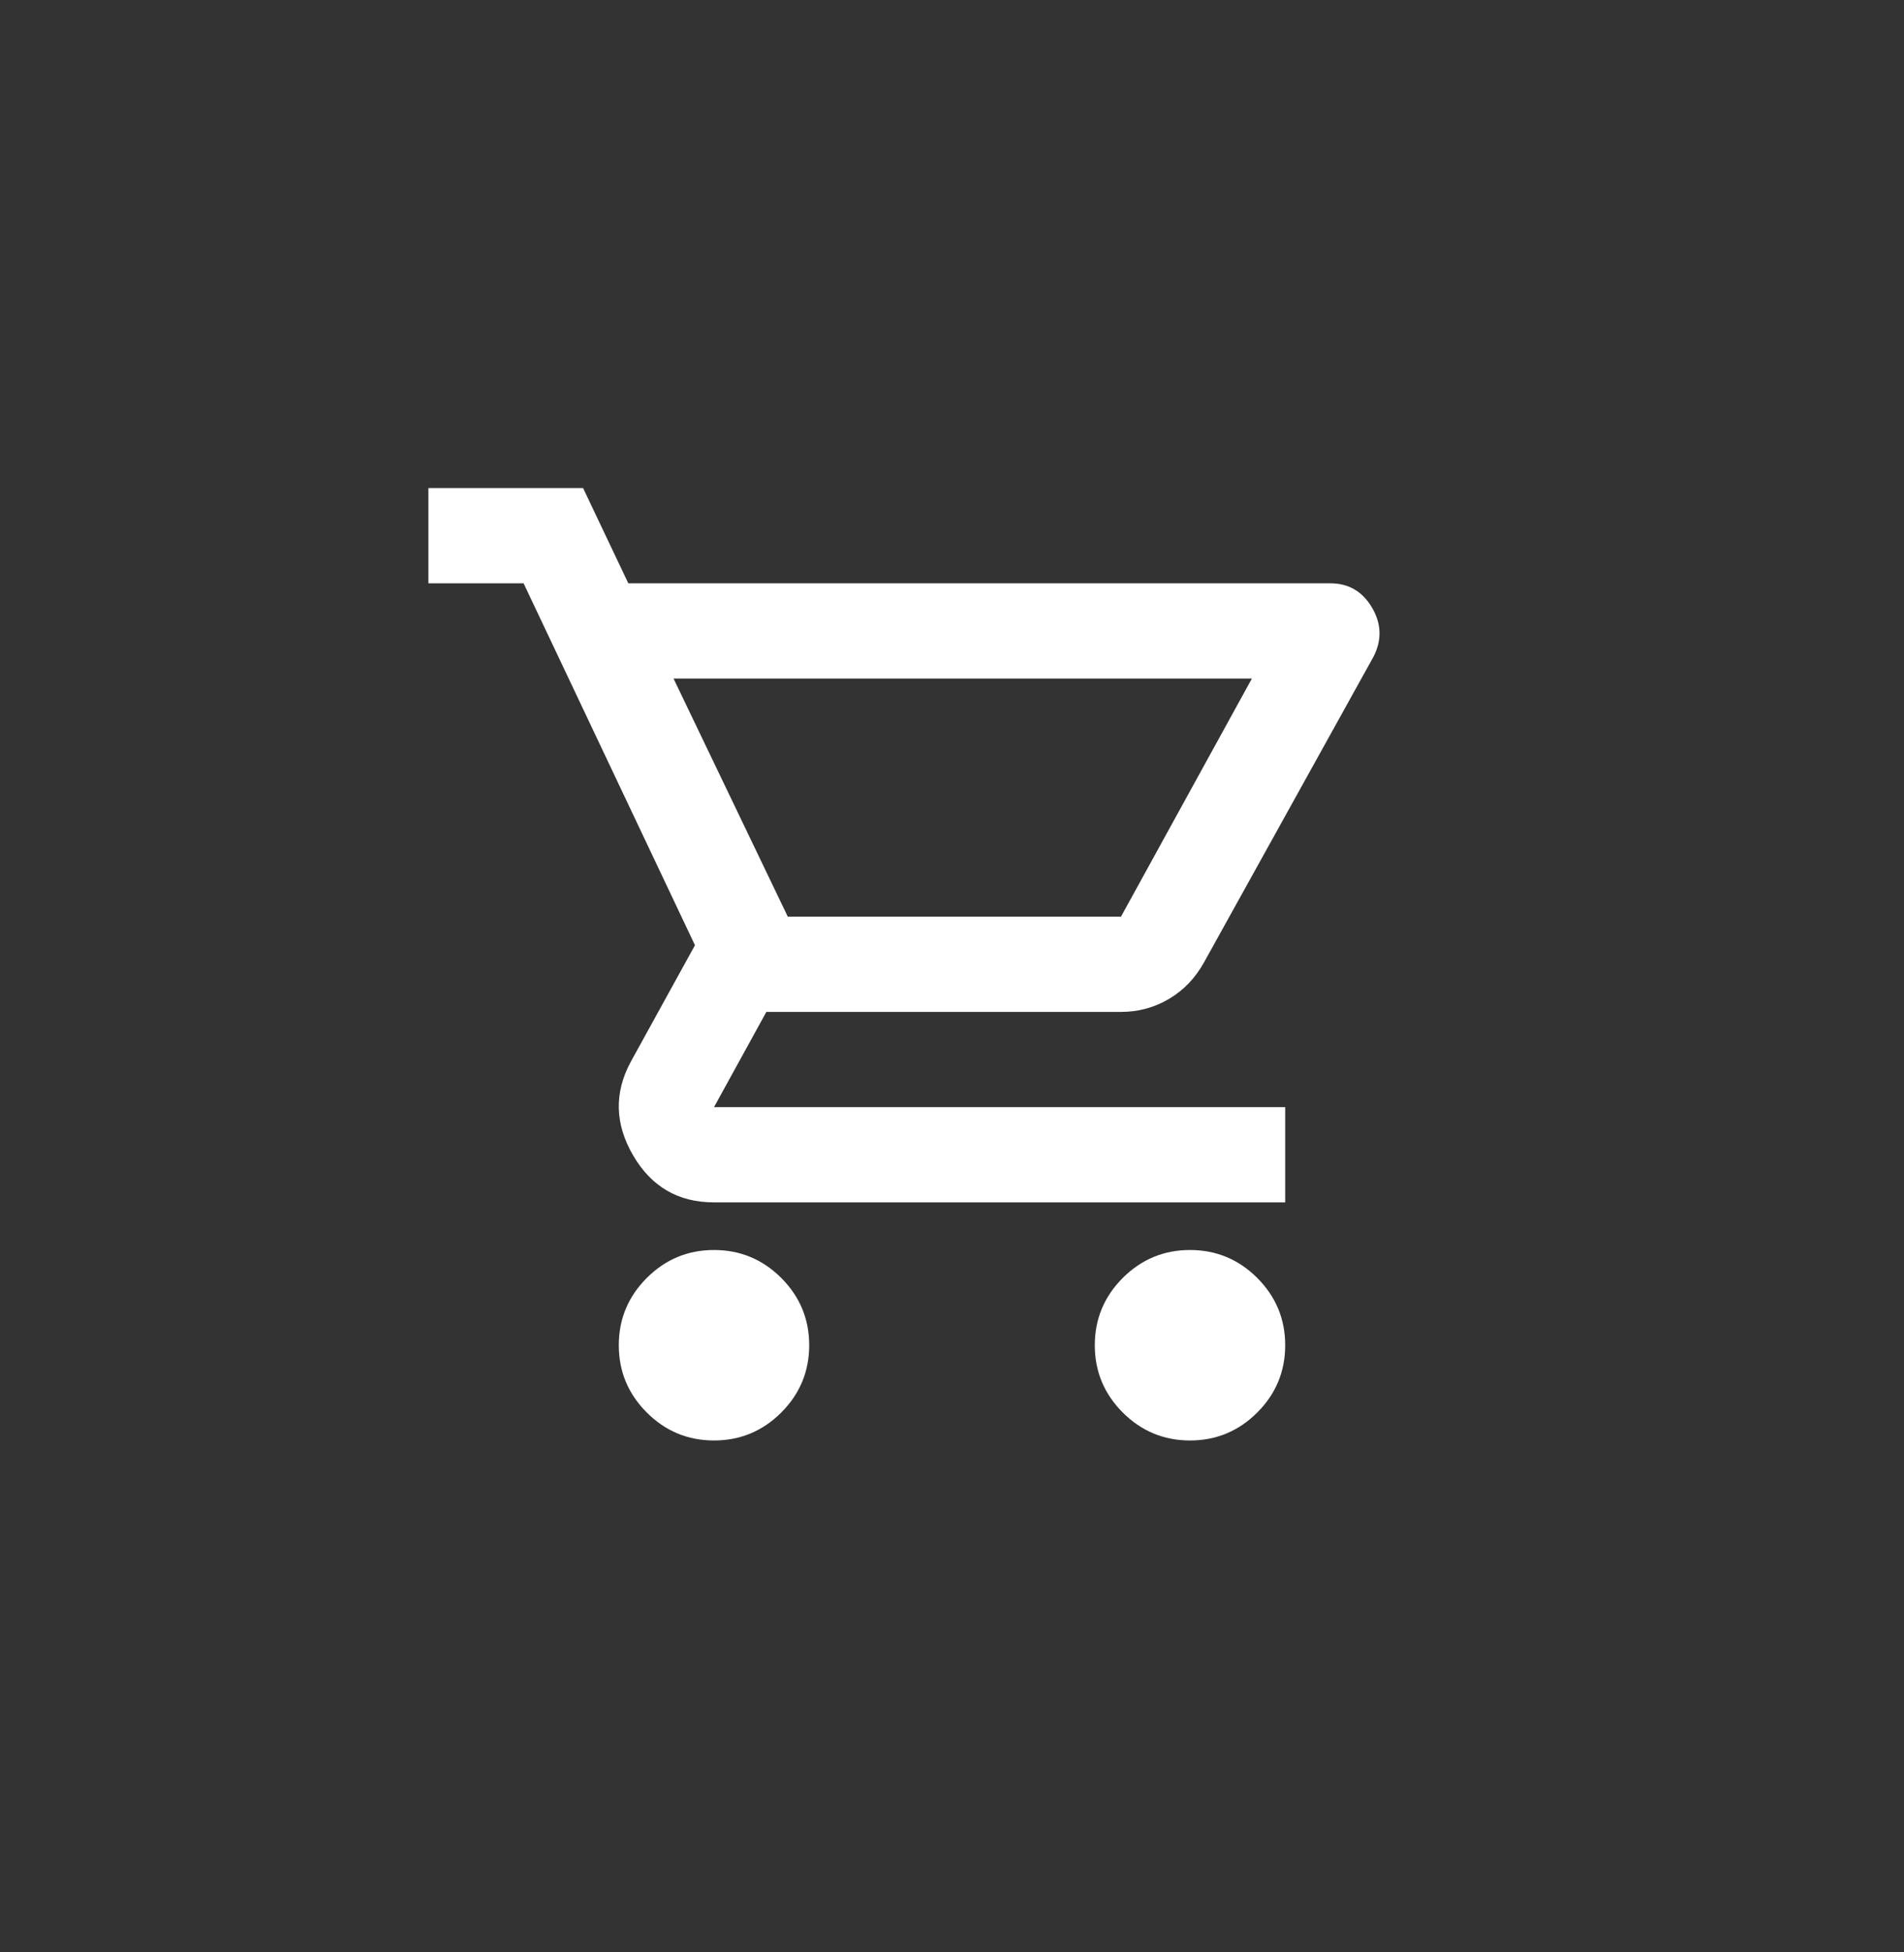 <svg width="40" height="41" viewBox="0 0 40 41" fill="none" xmlns="http://www.w3.org/2000/svg">
<rect x="0" y="0" width="40" height="41" fill="#333333" stroke="none"/>
<mask id="mask0_2336_5685" style="mask-type:alpha" maskUnits="userSpaceOnUse" x="8" y="8" width="24" height="25">
<rect x="8" y="8.25" width="24" height="24" fill="#D9D9D9"/>
</mask>
<g mask="url(#mask0_2336_5685)">
<path d="M15 30.25C14.45 30.25 13.979 30.054 13.588 29.663C13.196 29.271 13 28.8 13 28.25C13 27.7 13.196 27.229 13.588 26.837C13.979 26.446 14.45 26.25 15 26.25C15.55 26.25 16.021 26.446 16.413 26.837C16.804 27.229 17 27.7 17 28.25C17 28.8 16.804 29.271 16.413 29.663C16.021 30.054 15.55 30.25 15 30.25ZM25 30.25C24.45 30.25 23.979 30.054 23.587 29.663C23.196 29.271 23 28.8 23 28.25C23 27.7 23.196 27.229 23.587 26.837C23.979 26.446 24.45 26.25 25 26.25C25.55 26.25 26.021 26.446 26.413 26.837C26.804 27.229 27 27.7 27 28.25C27 28.8 26.804 29.271 26.413 29.663C26.021 30.054 25.55 30.25 25 30.25ZM14.15 14.25L16.55 19.25H23.55L26.3 14.25H14.15ZM13.2 12.25H27.95C28.333 12.25 28.625 12.421 28.825 12.762C29.025 13.104 29.033 13.45 28.85 13.8L25.3 20.2C25.117 20.533 24.871 20.792 24.562 20.975C24.254 21.158 23.917 21.25 23.55 21.25H16.1L15 23.25H27V25.25H15C14.25 25.25 13.683 24.921 13.3 24.262C12.917 23.604 12.9 22.95 13.25 22.3L14.6 19.85L11 12.25H9V10.25H12.25L13.2 12.25Z" fill="white"/>
</g>
</svg>
